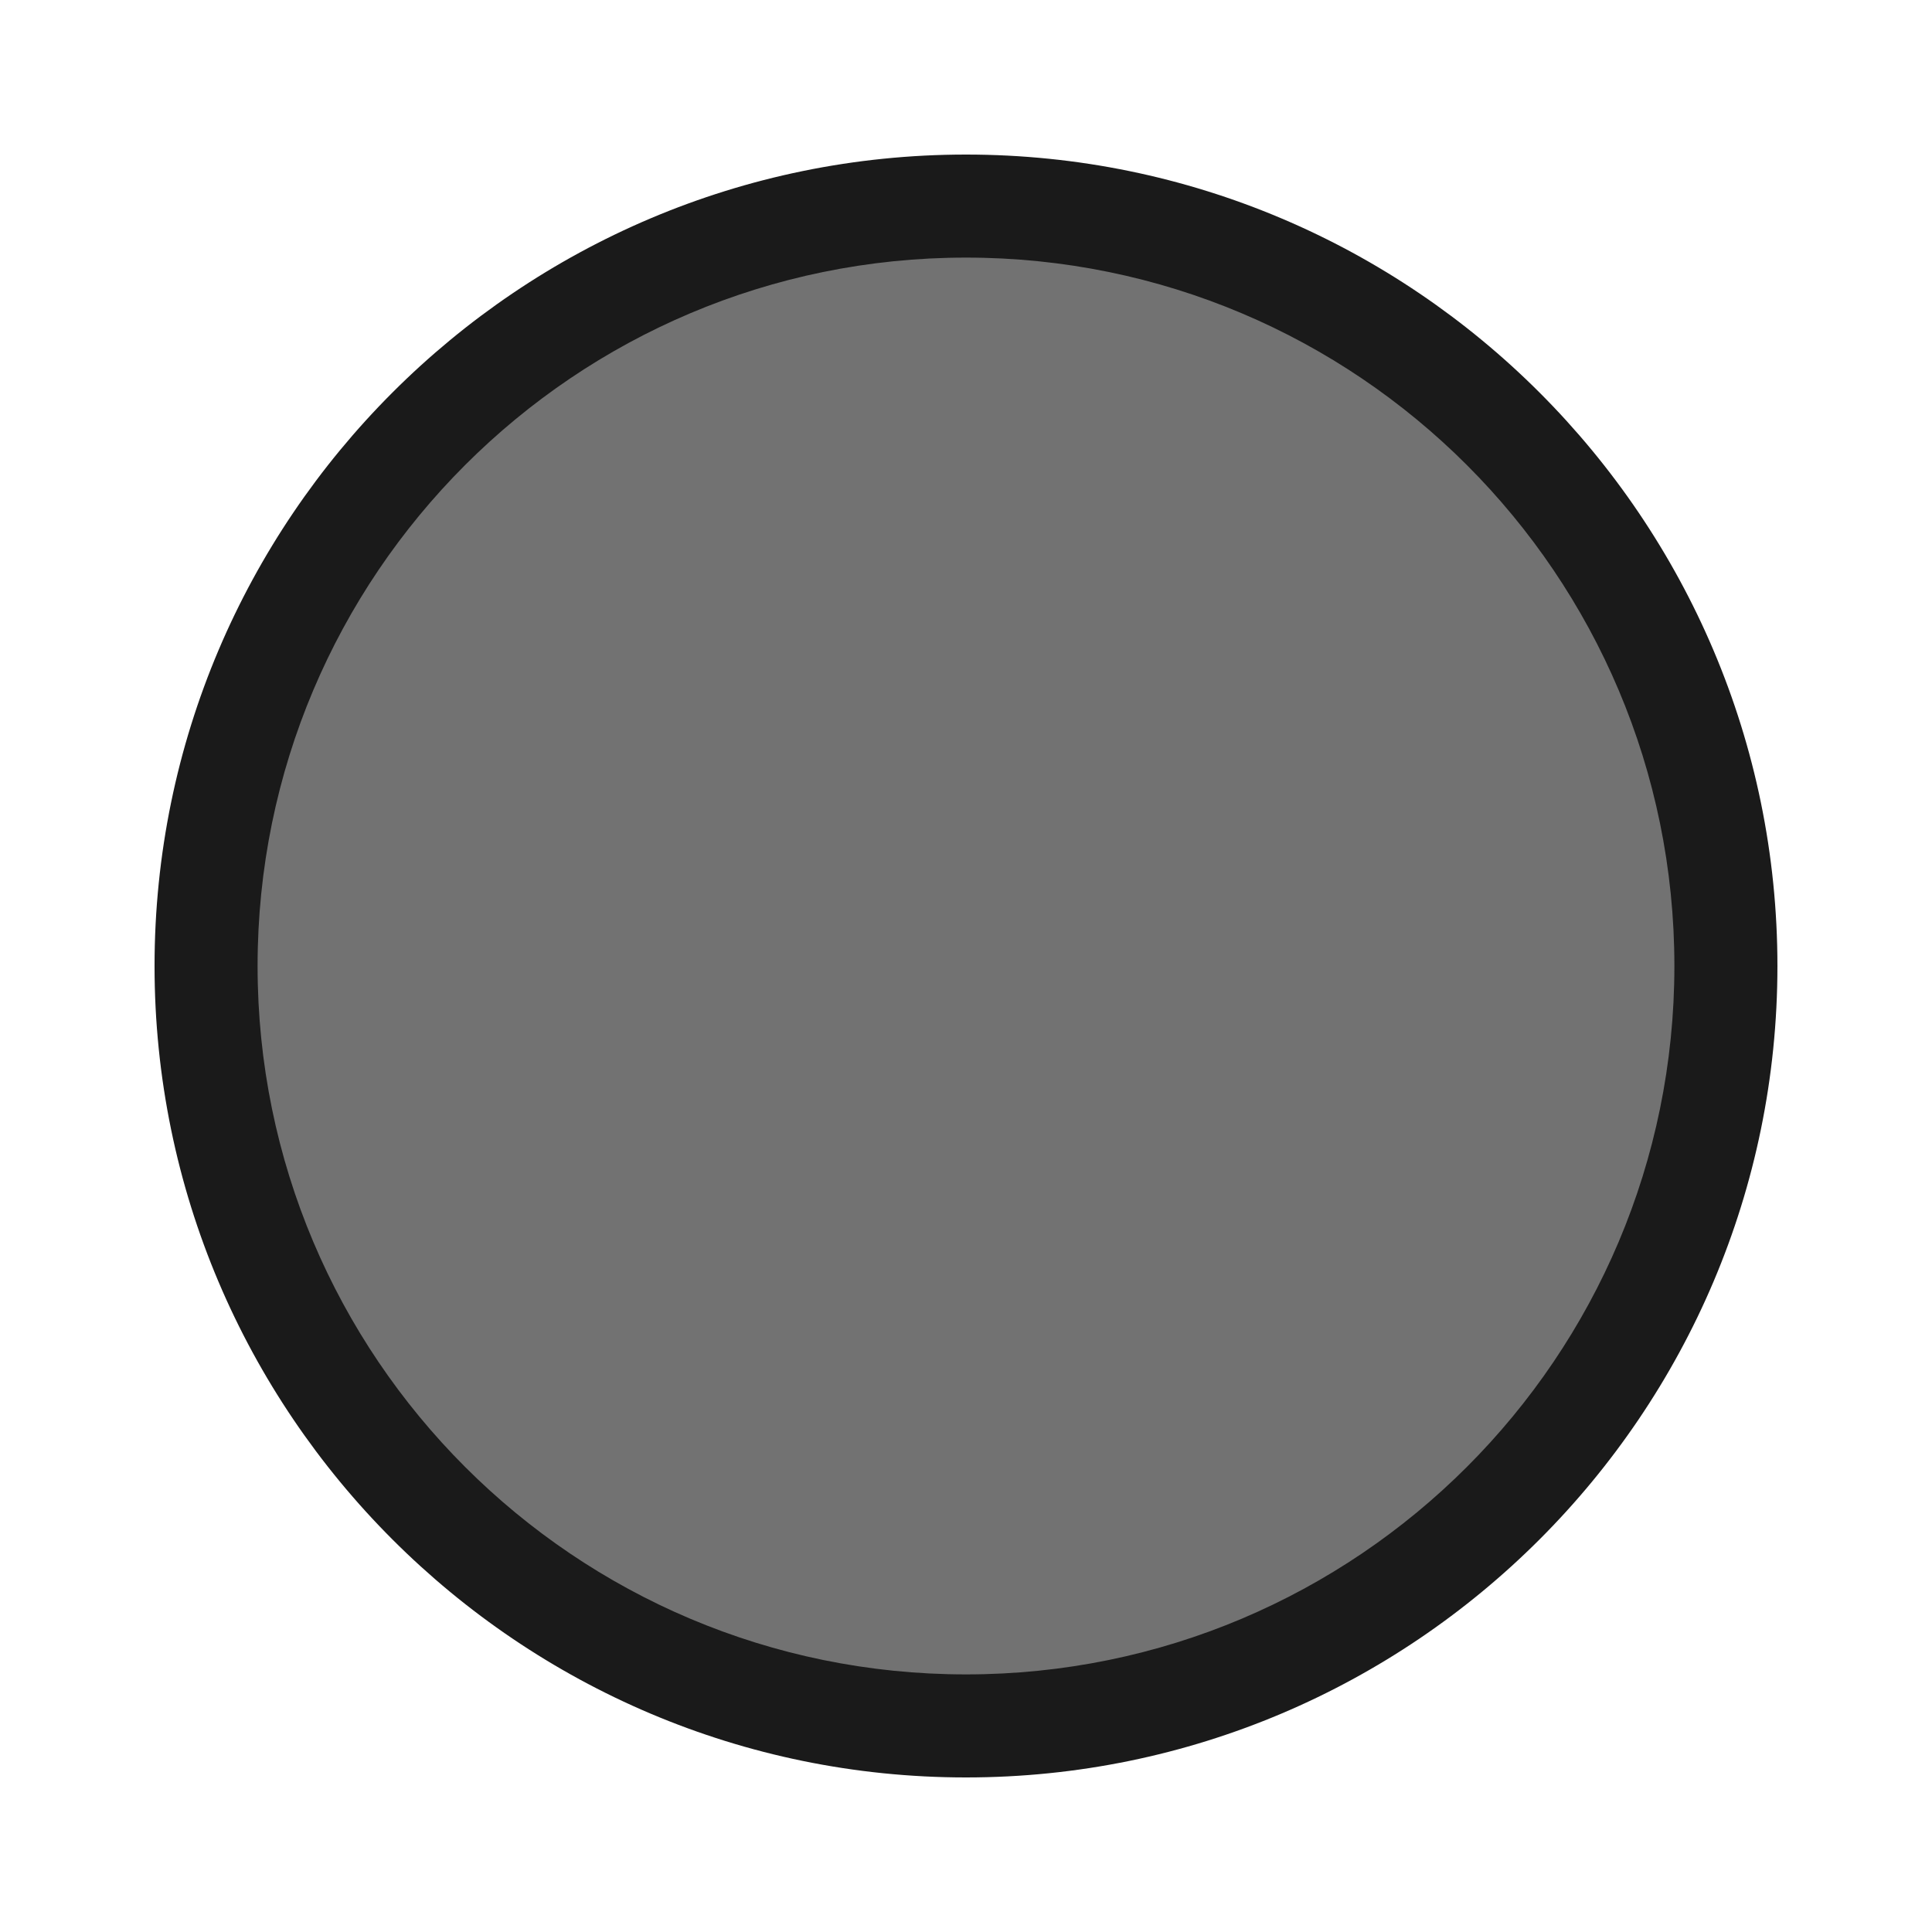 <?xml version="1.0" encoding="utf-8"?>
<!-- Generator: Adobe Illustrator 16.2.0, SVG Export Plug-In . SVG Version: 6.00 Build 0)  -->
<!DOCTYPE svg PUBLIC "-//W3C//DTD SVG 1.1//EN" "http://www.w3.org/Graphics/SVG/1.1/DTD/svg11.dtd">
<svg version="1.1" id="tex" xmlns="http://www.w3.org/2000/svg" xmlns:xlink="http://www.w3.org/1999/xlink" x="0px" y="0px"
	 width="150px" height="150px" viewBox="0 0 150 150" enable-background="new 0 0 150 150" xml:space="preserve">
<g>
	<path fill="#727272" d="M74.999,134c-32.533,0-59-26.467-59-59s26.467-59,59-59s59,26.467,59,59S107.532,134,74.999,134z"/>
	<path fill="#1A1A1A" d="M74.999,20c30.376,0,55,24.624,55,55s-24.624,55-55,55s-55-24.624-55-55S44.623,20,74.999,20 M74.999,12
		c-34.738,0-63,28.262-63,63s28.262,63,63,63s63-28.262,63-63S109.737,12,74.999,12L74.999,12z"/>
</g>
</svg>
